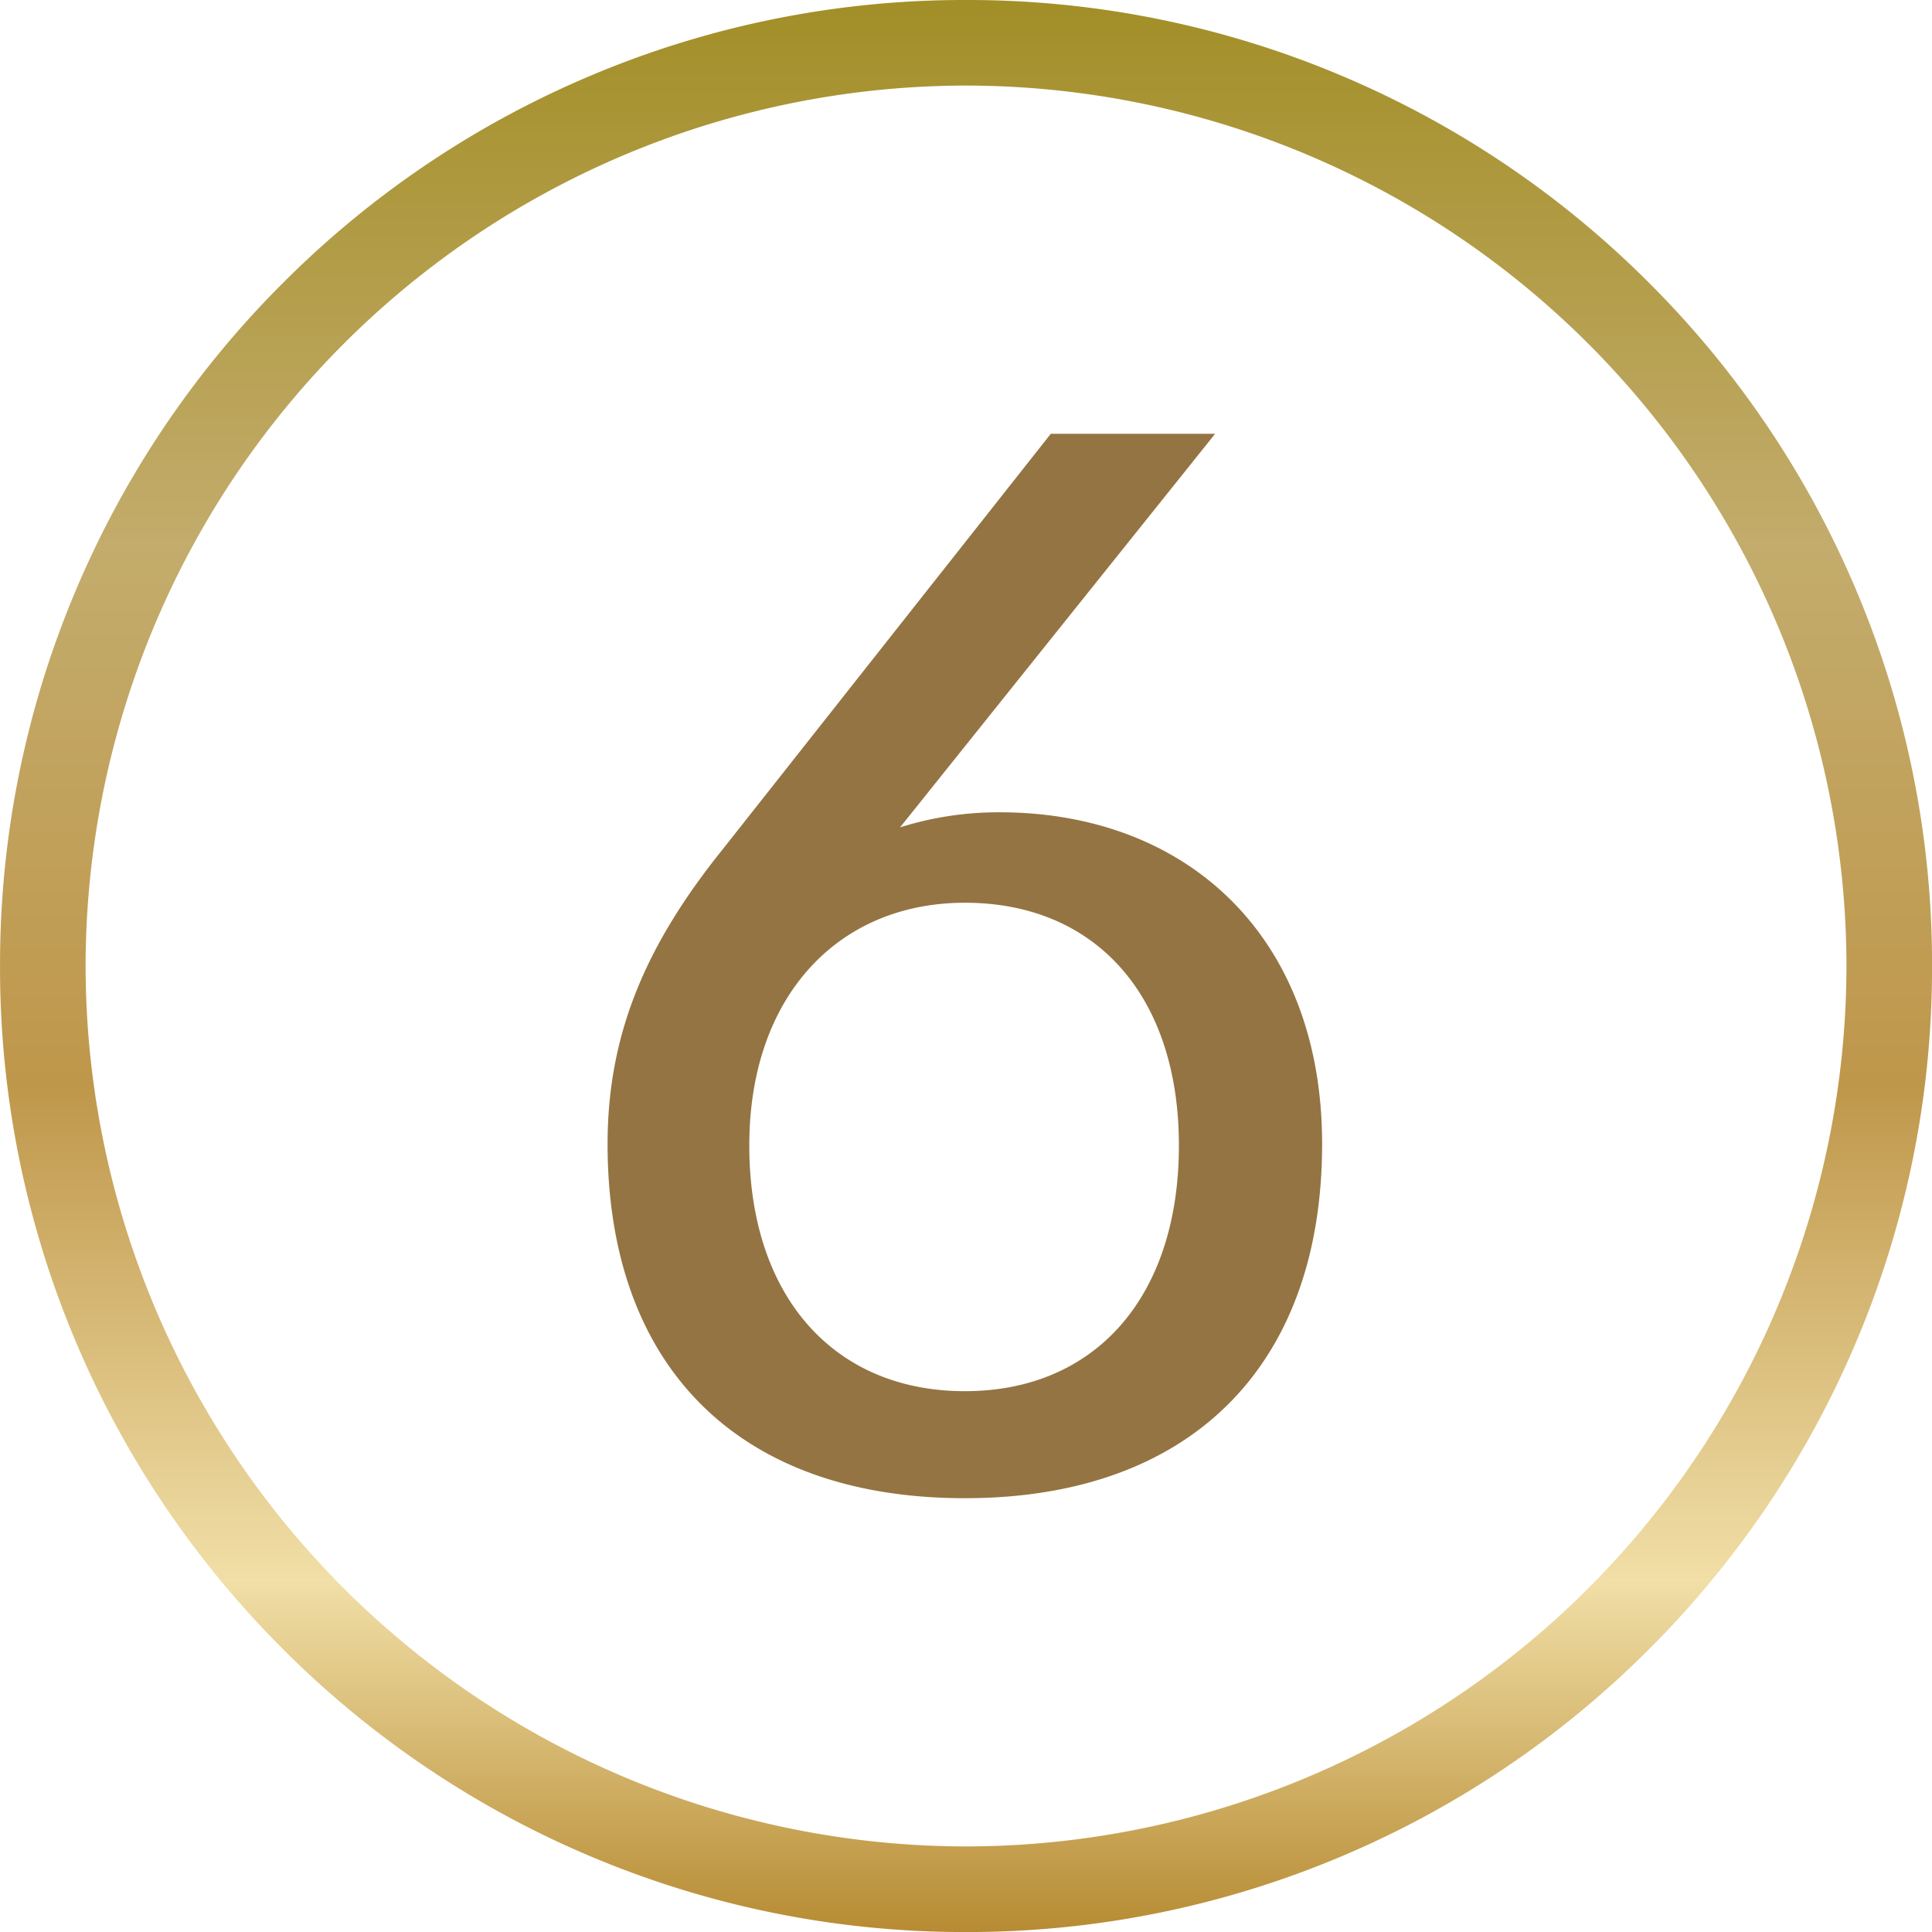 <svg xmlns="http://www.w3.org/2000/svg" xmlns:xlink="http://www.w3.org/1999/xlink" width="60.872" height="60.872" viewBox="0 0 60.872 60.872"><defs><linearGradient id="a" x1="0.5" x2="0.5" y2="1" gradientUnits="objectBoundingBox"><stop offset="0" stop-color="#a28e26"></stop><stop offset="0.284" stop-color="#c3ac6c"></stop><stop offset="0.561" stop-color="#bf974b"></stop><stop offset="0.816" stop-color="#f1dfa7"></stop><stop offset="1" stop-color="#b58930"></stop></linearGradient></defs><g transform="translate(-5.001 -11.081)"><path d="M-3309.687-14434.408a30.247,30.247,0,0,1-11.847-2.392,30.347,30.347,0,0,1-9.674-6.522,30.336,30.336,0,0,1-6.523-9.675,30.252,30.252,0,0,1-2.392-11.848,30.244,30.244,0,0,1,2.392-11.847,30.336,30.336,0,0,1,6.523-9.675,30.347,30.347,0,0,1,9.674-6.522,30.247,30.247,0,0,1,11.847-2.392,30.247,30.247,0,0,1,11.847,2.392,30.351,30.351,0,0,1,9.675,6.522,30.339,30.339,0,0,1,6.522,9.675,30.24,30.24,0,0,1,2.392,11.847,30.248,30.248,0,0,1-2.392,11.848,30.35,30.35,0,0,1-6.522,9.675,30.351,30.351,0,0,1-9.675,6.522A30.247,30.247,0,0,1-3309.687-14434.408Zm0-58.177a27.771,27.771,0,0,0-27.74,27.74,27.771,27.771,0,0,0,27.74,27.74,27.772,27.772,0,0,0,27.74-27.74A27.772,27.772,0,0,0-3309.687-14492.585Z" transform="translate(3345.125 14506.362)" fill="url(#a)"></path><path d="M1.164-21.326a10.355,10.355,0,0,0-3.135.475l9.927-12.4H2.778L-7.576-20.138c-2.327,2.9-3.61,5.7-3.61,9.262C-11.185-3.895-7.1.285.071.285c7.124,0,11.256-4.18,11.256-11.161C11.328-17.431,7.053-21.326,1.164-21.326ZM.071-3.087c-4.132,0-6.792-2.992-6.792-7.742,0-4.7,2.8-7.647,6.792-7.647,4.132,0,6.744,2.945,6.744,7.647C6.816-6.079,4.2-3.087.071-3.087Z" transform="translate(35.33 58)" fill="#947442"></path></g></svg>